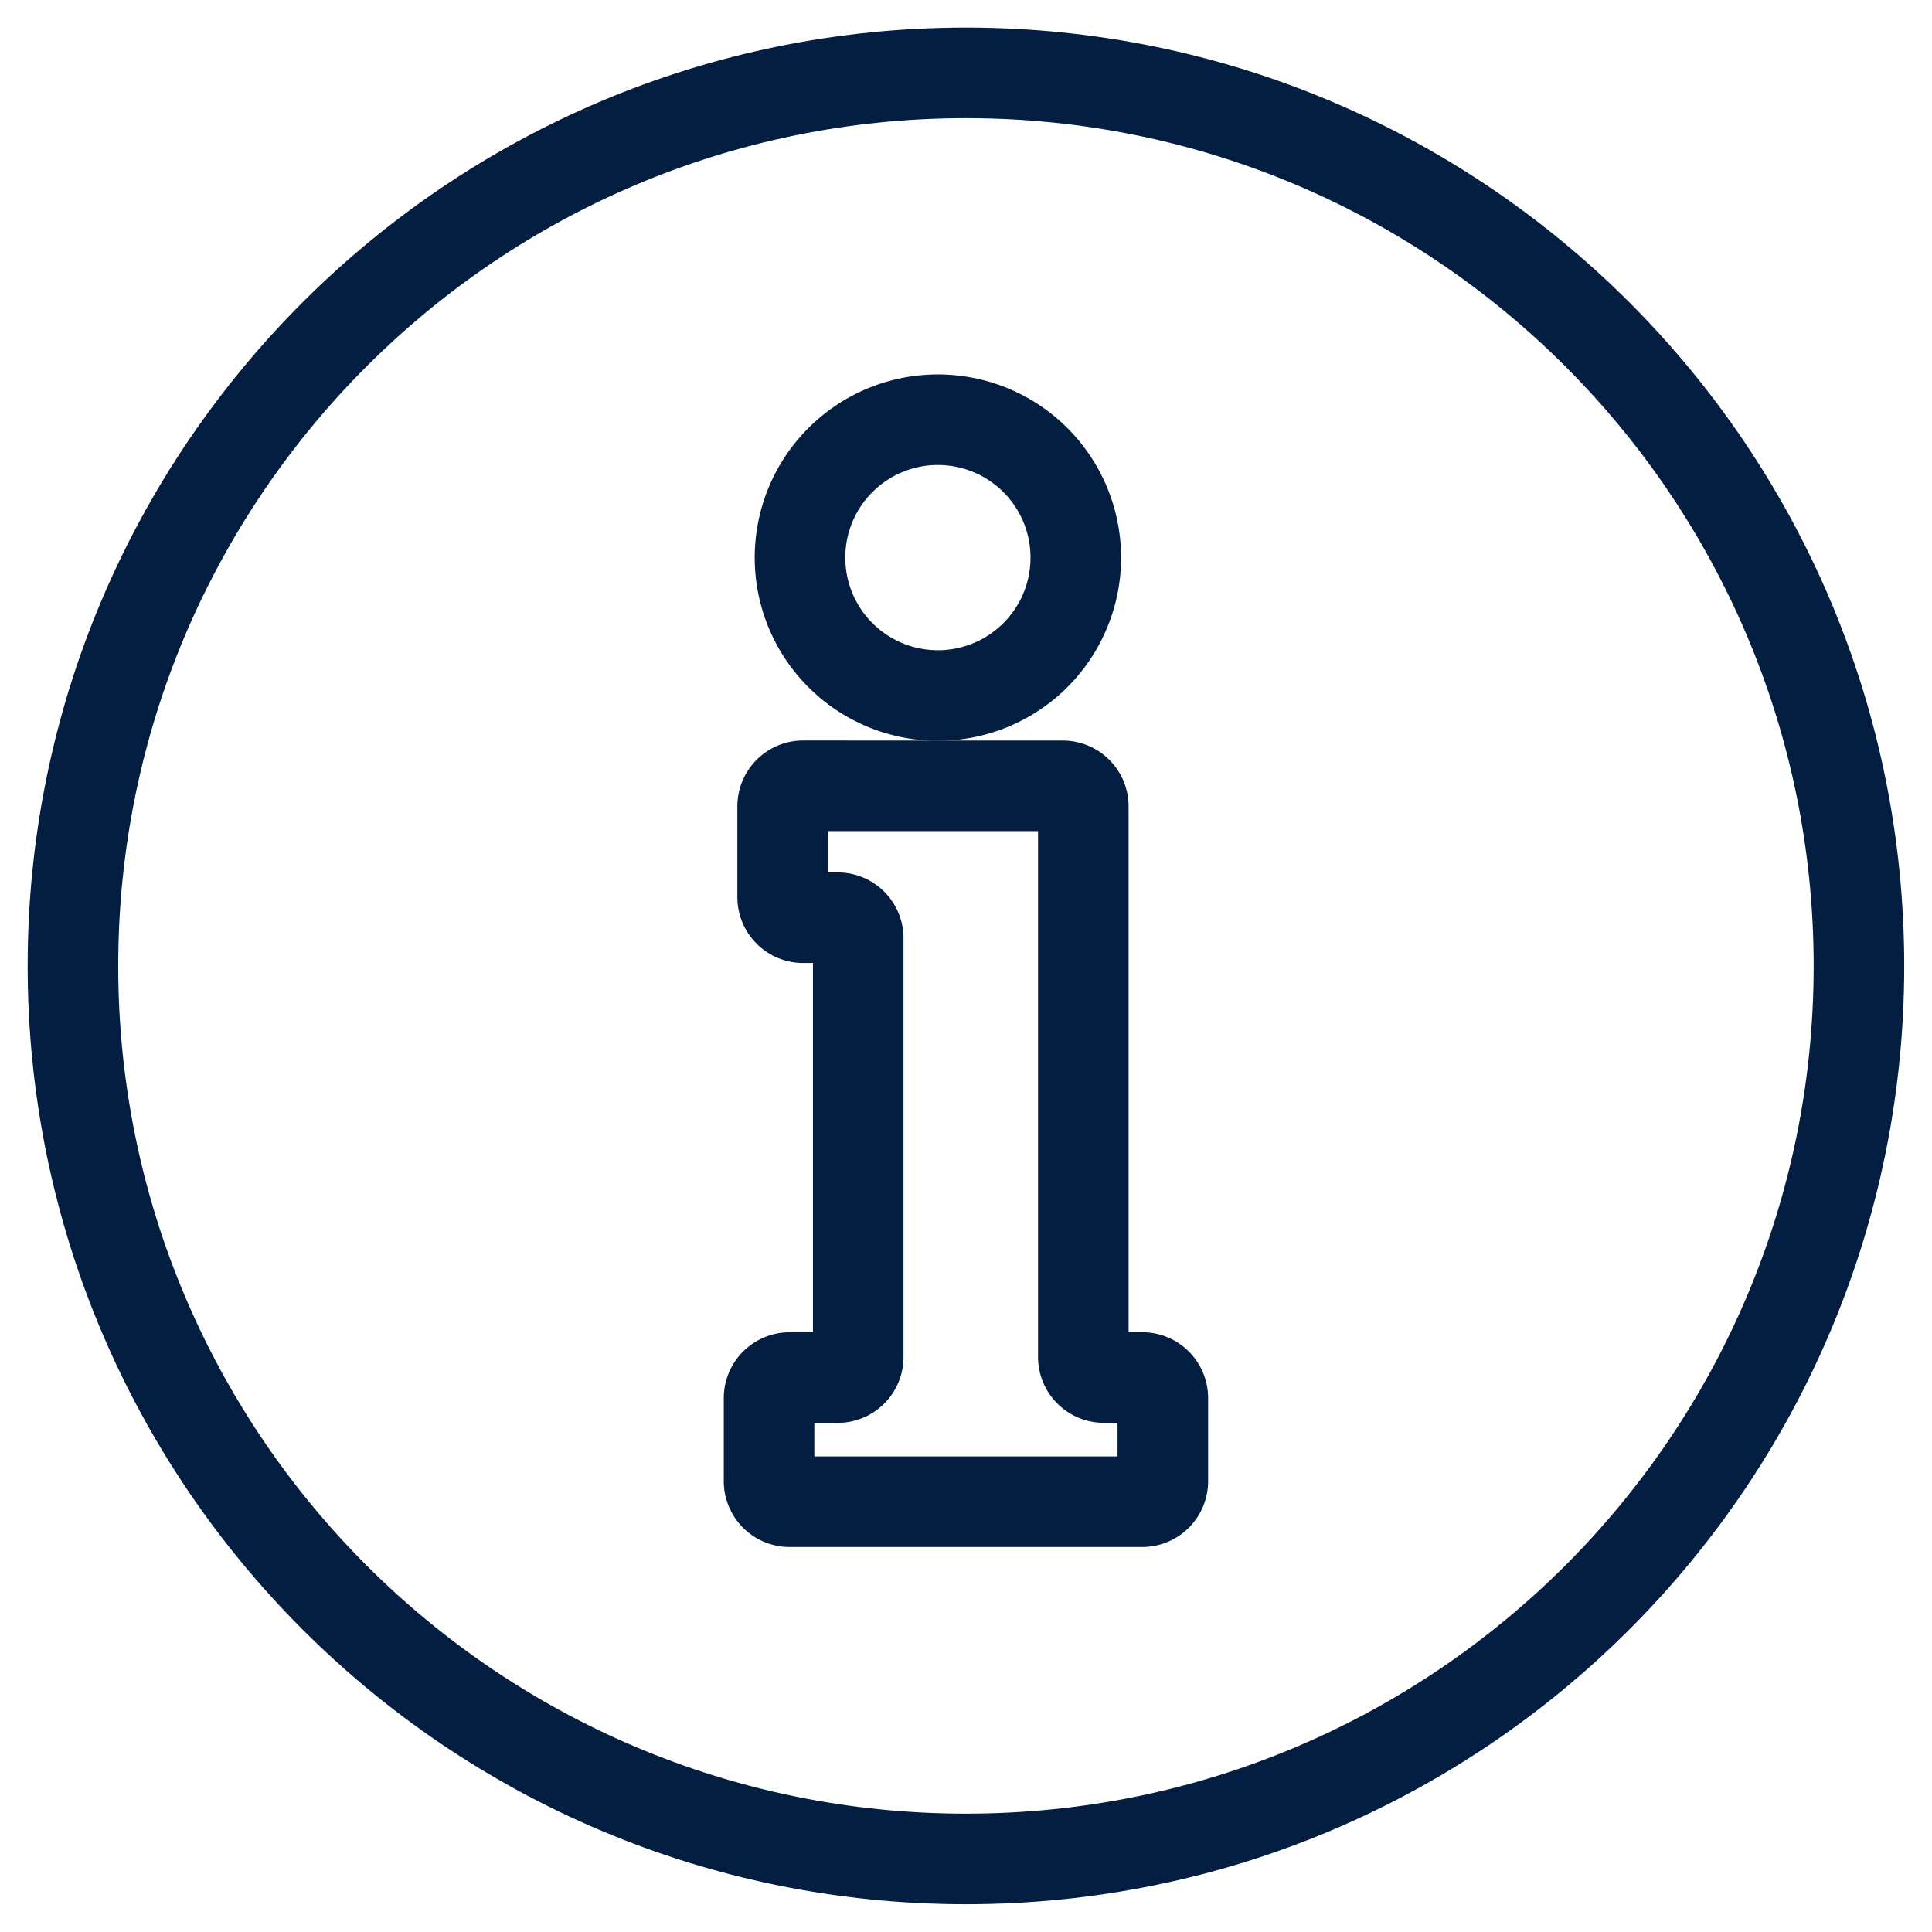 <svg xmlns="http://www.w3.org/2000/svg" width="32" height="32"><g fill="none" fill-rule="evenodd" stroke="#041E42" stroke-width="1.5"><path d="M17.818 9.188a2.284 2.284 0 1 1-4.567 0 2.284 2.284 0 0 1 4.567 0z"/><path d="M30.79 16c0 8.168-6.622 14.79-14.79 14.79-8.17 0-14.792-6.622-14.792-14.79C1.208 7.83 7.83 1.207 16 1.207S30.79 7.83 30.79 16z"/><path d="M13.303 13.016h4.3a.34.34 0 0 1 .34.34v9.12c0 .188.153.34.34.34h.637a.34.34 0 0 1 .34.341v1.376a.34.34 0 0 1-.34.34h-5.842a.34.34 0 0 1-.34-.34v-1.376a.34.34 0 0 1 .34-.34h.797a.34.34 0 0 0 .34-.34V15.54a.34.34 0 0 0-.34-.34h-.572a.34.34 0 0 1-.34-.34v-1.505a.34.34 0 0 1 .34-.34z"/></g></svg>